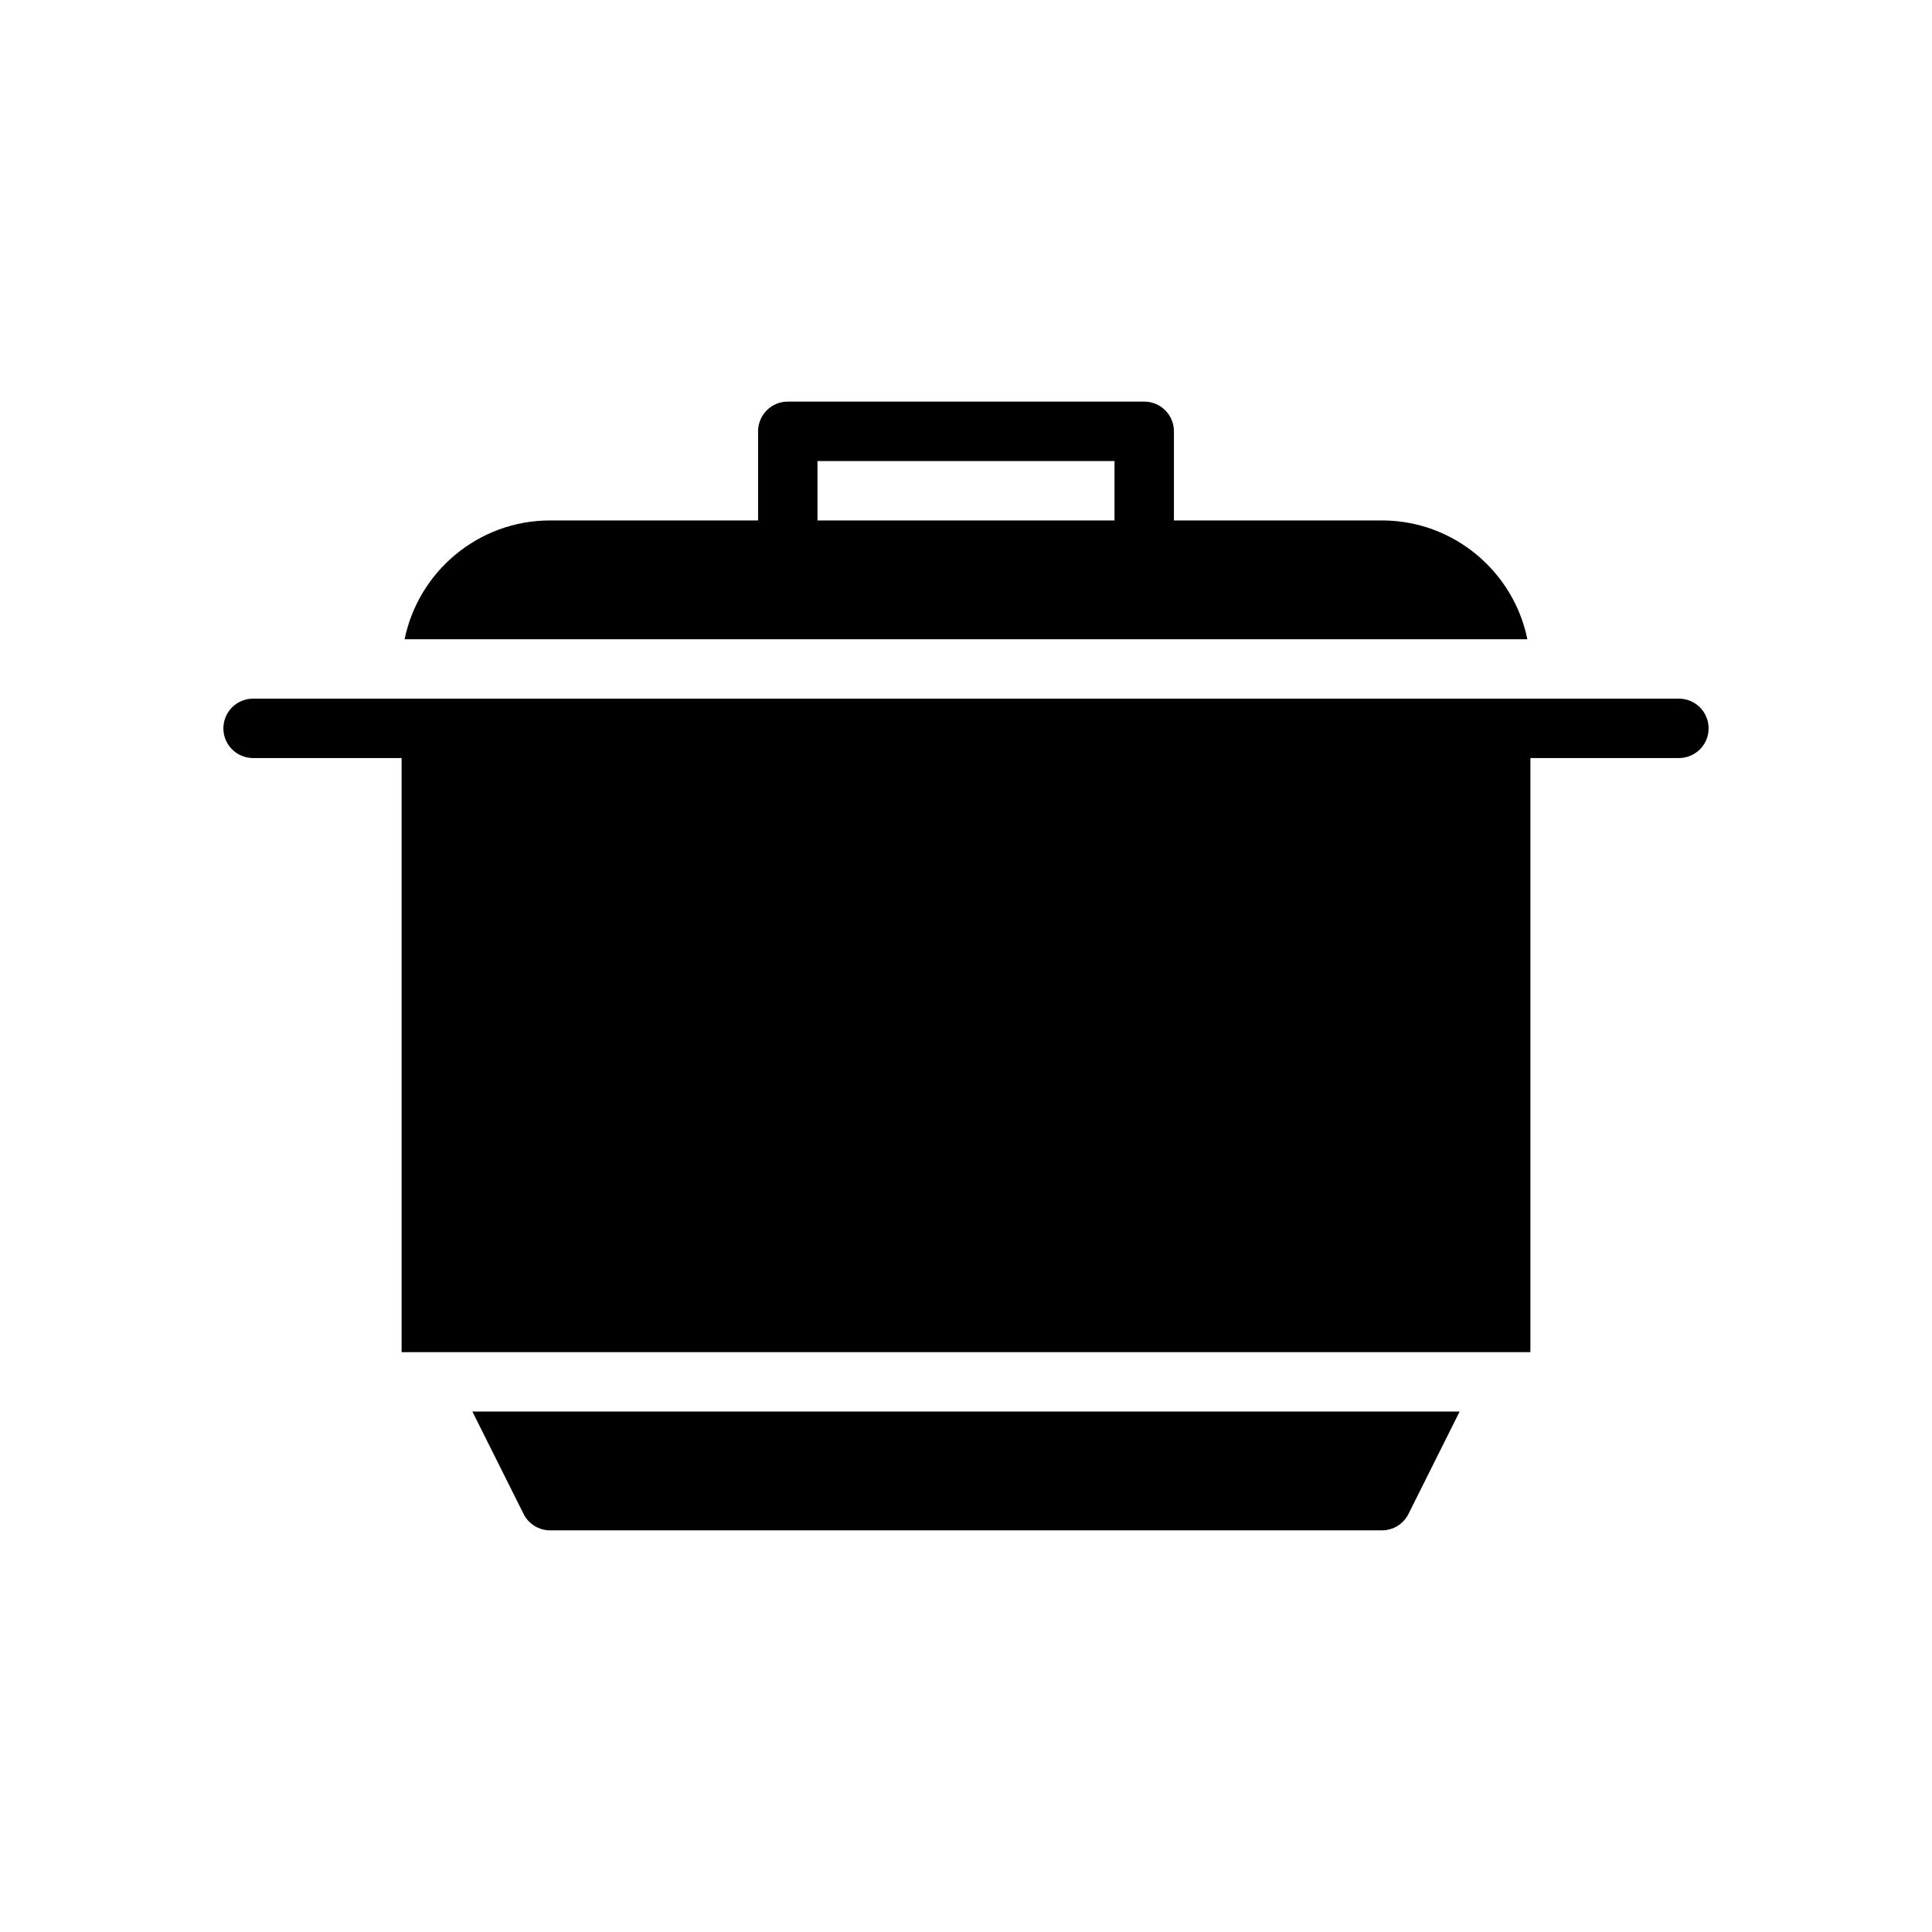 <?xml version="1.0" encoding="UTF-8"?>
<!-- Uploaded to: SVG Repo, www.svgrepo.com, Generator: SVG Repo Mixer Tools -->
<svg fill="#000000" width="800px" height="800px" version="1.1" viewBox="144 144 512 512" xmlns="http://www.w3.org/2000/svg">
 <g>
  <path d="m588.93 329.15h-377.86c-4.344 0-7.871 3.527-7.871 7.871s3.527 7.871 7.871 7.871h39.359v157.44h299.14v-157.44h39.359c4.352 0 7.871-3.527 7.871-7.871 0.004-4.348-3.516-7.875-7.871-7.875z"/>
  <path d="m510.21 281.92h-55.105v-23.617c0-4.344-3.519-7.871-7.871-7.871h-94.465c-4.344 0-7.871 3.527-7.871 7.871v23.617h-55.105c-19.012 0-34.906 13.547-38.566 31.488h297.54c-3.641-17.941-19.551-31.488-38.555-31.488zm-149.57-15.742h78.719v15.742h-78.719z"/>
  <path d="m282.75 545.21c1.336 2.668 4.062 4.352 7.043 4.352h220.42c2.984 0 5.707-1.684 7.047-4.352l13.562-27.137h-261.64z"/>
 </g>
</svg>